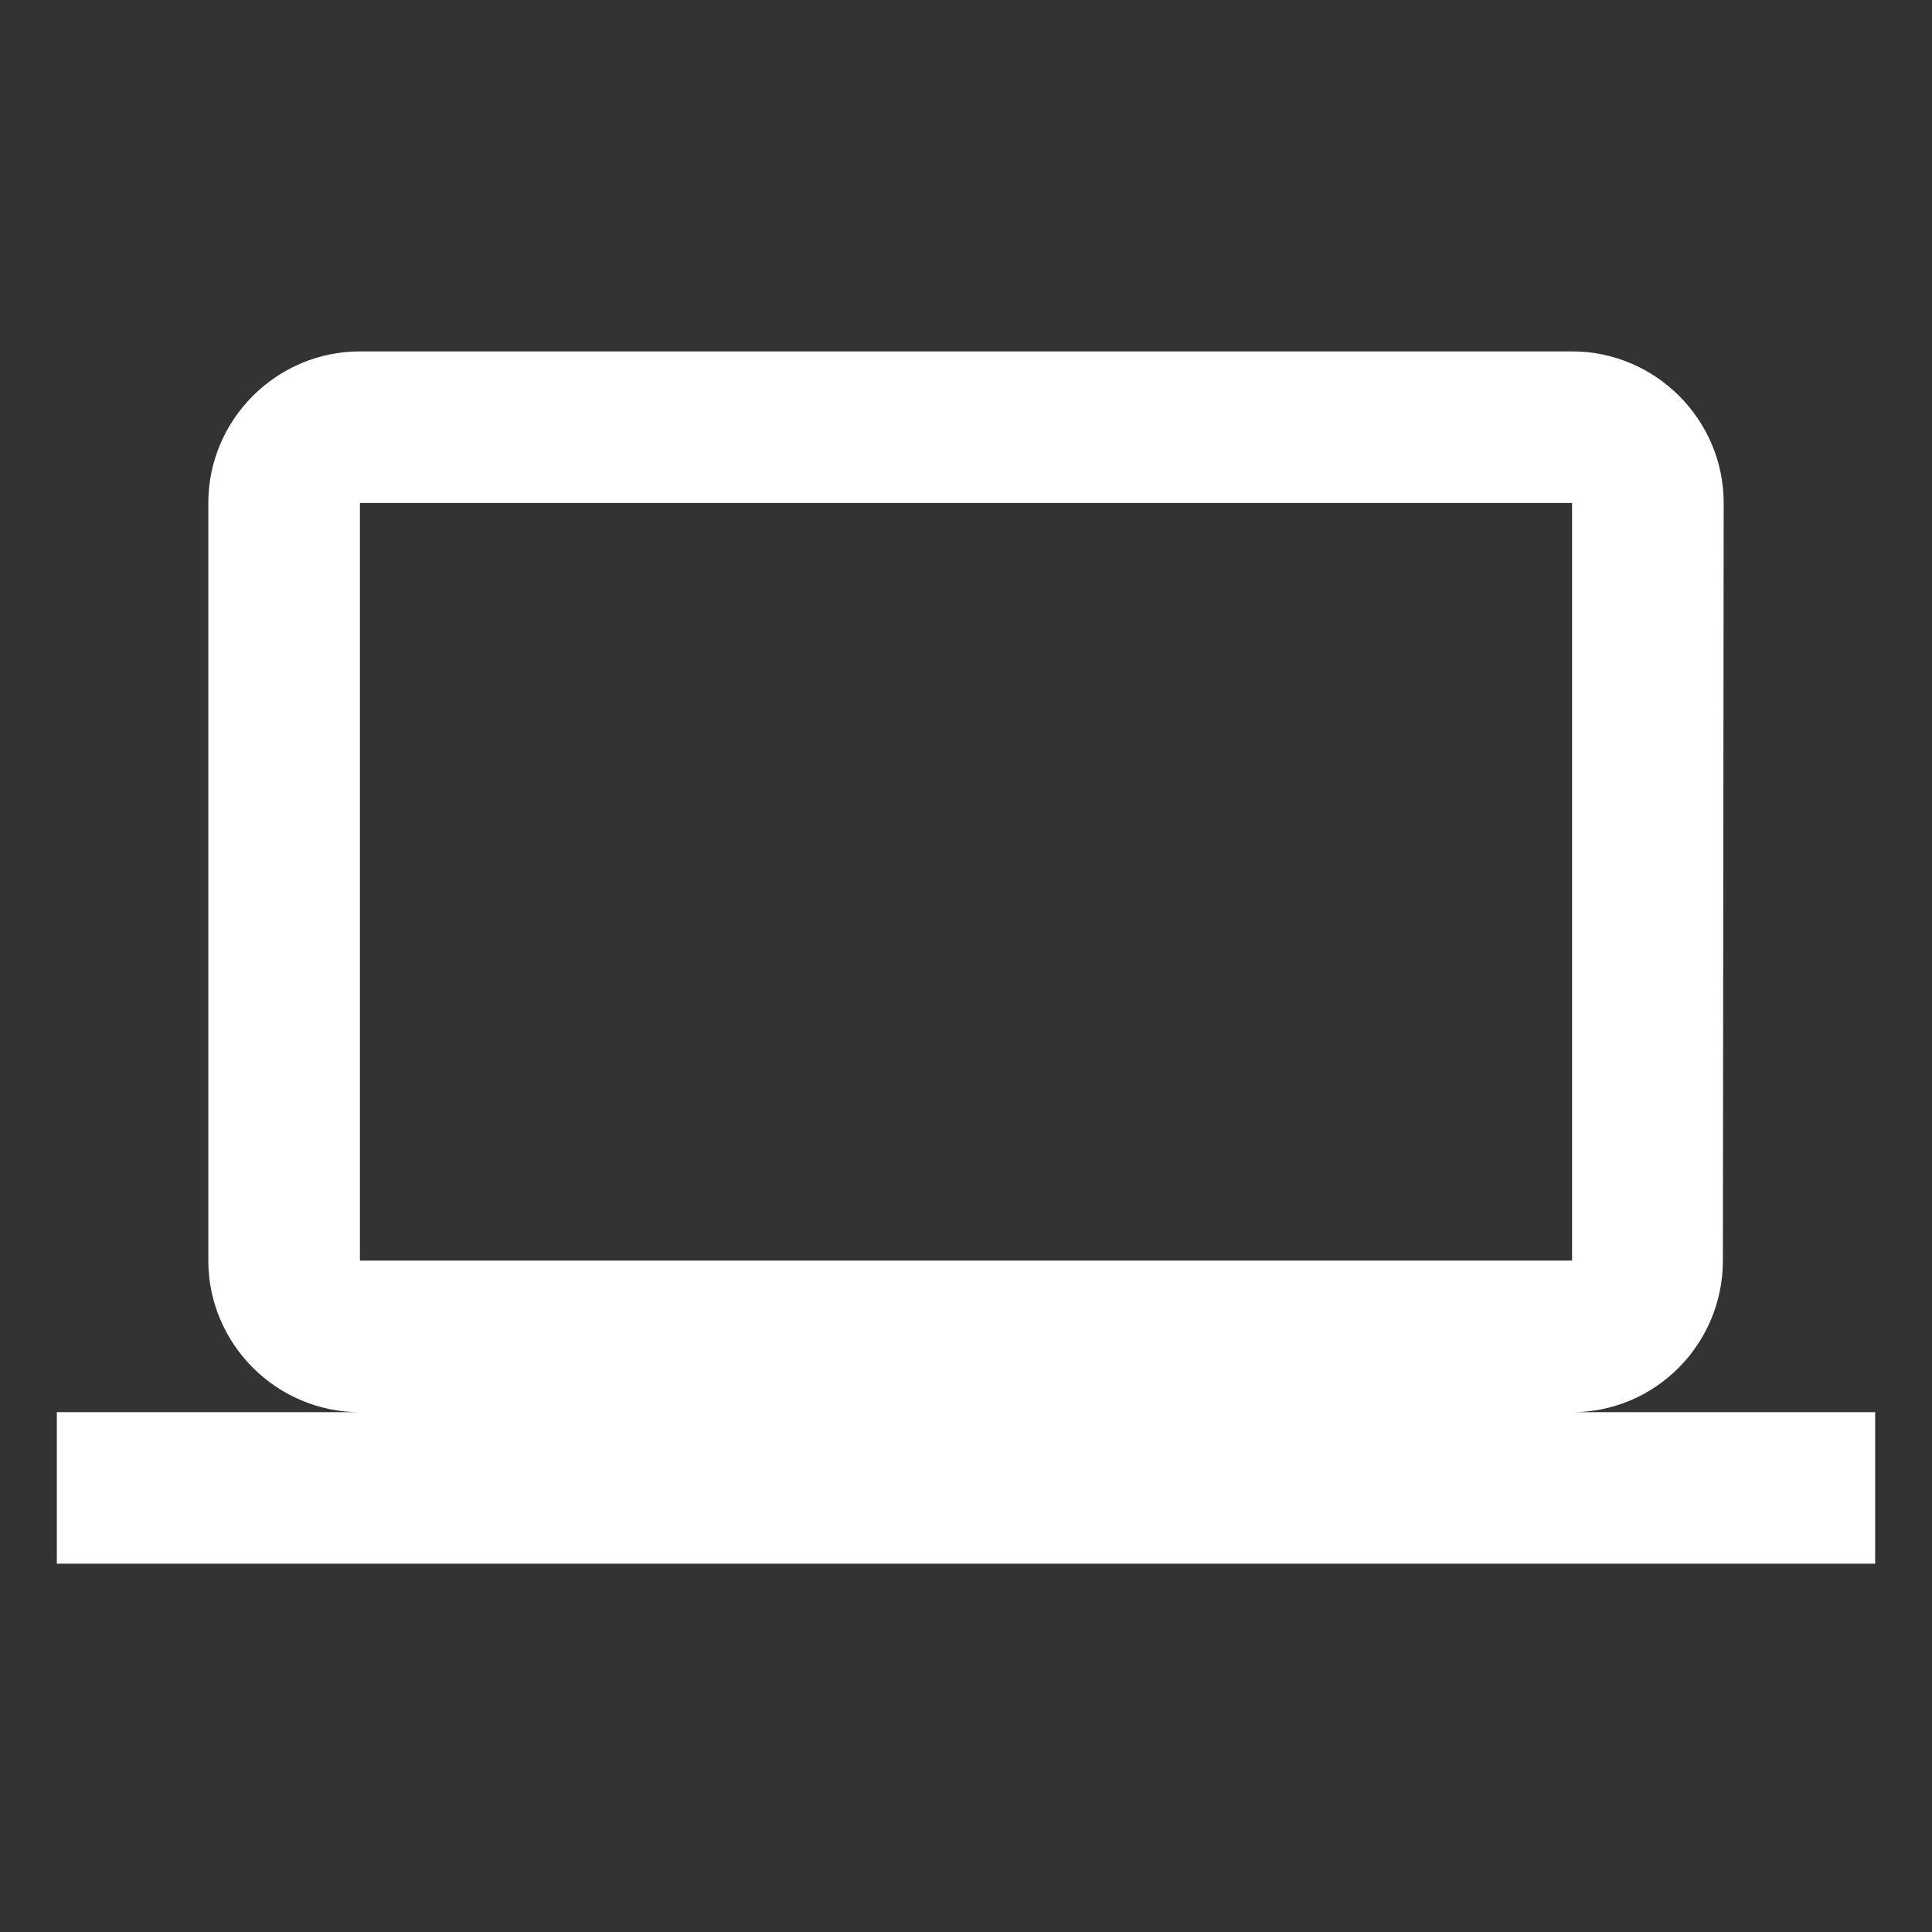<svg width="17" height="17" viewBox="0 0 17 17" fill="none" xmlns="http://www.w3.org/2000/svg">
<rect x="0" y="0" width="17" height="17" fill="#333333" stroke="none"/>
<path d="M13.833 12.426C14.567 12.426 15.16 11.826 15.16 11.092L15.167 4.426C15.167 3.692 14.567 3.092 13.833 3.092H3.167C2.433 3.092 1.833 3.692 1.833 4.426V11.092C1.833 11.826 2.433 12.426 3.167 12.426H0.5V13.759H16.5V12.426H13.833ZM3.167 4.426H13.833V11.092H3.167V4.426Z" fill="white"/>
</svg>
